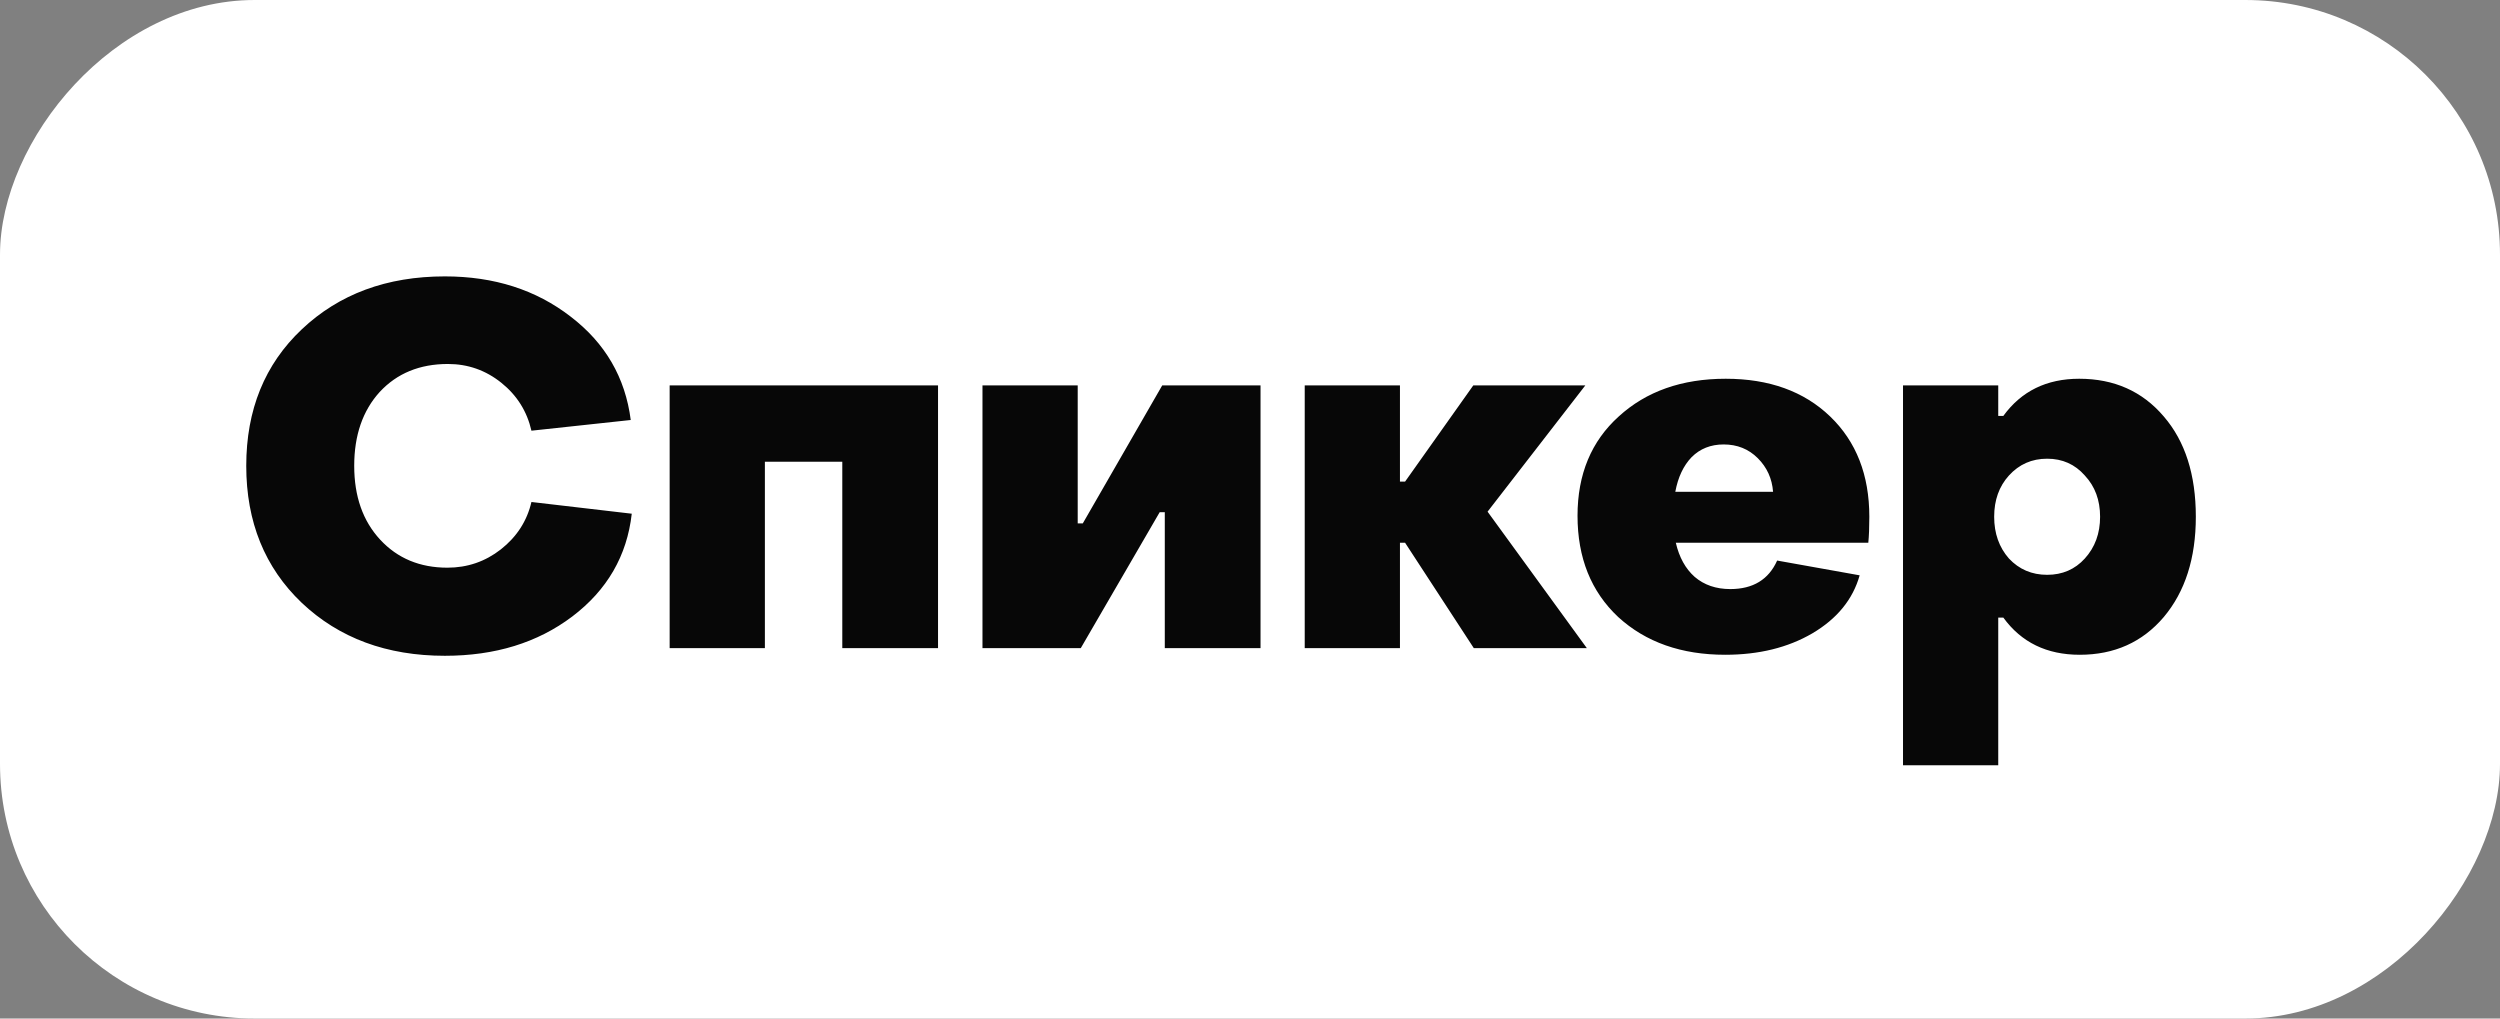 <?xml version="1.0" encoding="UTF-8"?> <svg xmlns="http://www.w3.org/2000/svg" width="108" height="44" viewBox="0 0 108 44" fill="none"><rect x="0" y="0" width="108" height="44" fill="#808080" stroke="none"/><rect width="108" height="44" rx="11" transform="matrix(1 0 0 -1 0 44)" fill="white"></rect><path d="M19.218 28.33C16.71 28.33 14.649 27.567 13.036 26.042C11.437 24.517 10.638 22.544 10.638 20.124C10.638 17.704 11.437 15.739 13.036 14.228C14.649 12.703 16.71 11.94 19.218 11.94C21.345 11.94 23.156 12.519 24.652 13.678C26.148 14.822 27.013 16.311 27.248 18.144L22.958 18.606C22.767 17.77 22.335 17.081 21.66 16.538C20.985 15.995 20.215 15.724 19.35 15.724C18.133 15.724 17.15 16.127 16.402 16.934C15.669 17.741 15.302 18.804 15.302 20.124C15.302 21.444 15.676 22.507 16.424 23.314C17.172 24.121 18.14 24.524 19.328 24.524C20.193 24.524 20.963 24.26 21.638 23.732C22.327 23.189 22.767 22.507 22.958 21.686L27.292 22.192C27.087 24.011 26.229 25.492 24.718 26.636C23.222 27.765 21.389 28.33 19.218 28.33ZM28.929 28V16.648H40.523V28H36.387V19.948H33.043V28H28.929ZM42.443 28V16.648H46.557V22.61H46.777L50.209 16.648H54.455V28H50.319V22.126H50.099L46.689 28H42.443ZM56.364 28V16.648H60.478V20.806H60.699L63.647 16.648H68.487L64.263 22.104L68.552 28H63.669L60.699 23.446H60.478V28H56.364ZM74.529 28.286C72.637 28.286 71.097 27.743 69.909 26.658C68.735 25.558 68.149 24.099 68.149 22.28C68.149 20.491 68.743 19.061 69.931 17.99C71.119 16.905 72.659 16.362 74.551 16.362C76.428 16.362 77.931 16.905 79.061 17.99C80.19 19.075 80.755 20.52 80.755 22.324C80.755 22.779 80.74 23.153 80.711 23.446H72.395C72.541 24.077 72.813 24.568 73.209 24.92C73.619 25.272 74.133 25.448 74.749 25.448C75.731 25.448 76.406 25.037 76.773 24.216L80.337 24.854C80.043 25.895 79.361 26.731 78.291 27.362C77.235 27.978 75.981 28.286 74.529 28.286ZM72.373 21.246H76.597C76.553 20.674 76.333 20.19 75.937 19.794C75.541 19.398 75.049 19.2 74.463 19.2C73.905 19.2 73.443 19.383 73.077 19.75C72.725 20.117 72.49 20.615 72.373 21.246ZM89.822 16.362C91.333 16.362 92.55 16.905 93.474 17.99C94.398 19.061 94.86 20.505 94.86 22.324C94.86 24.113 94.398 25.558 93.474 26.658C92.55 27.743 91.34 28.286 89.844 28.286C88.421 28.286 87.322 27.751 86.544 26.68H86.324V33.06H82.21V16.648H86.324V17.968H86.544C87.322 16.897 88.414 16.362 89.822 16.362ZM90.064 20.542C89.639 20.058 89.096 19.816 88.436 19.816C87.776 19.816 87.226 20.058 86.786 20.542C86.361 21.011 86.148 21.605 86.148 22.324C86.148 23.043 86.361 23.644 86.786 24.128C87.226 24.597 87.776 24.832 88.436 24.832C89.096 24.832 89.639 24.597 90.064 24.128C90.504 23.644 90.724 23.043 90.724 22.324C90.724 21.605 90.504 21.011 90.064 20.542Z" fill="#070707"></path></svg> 